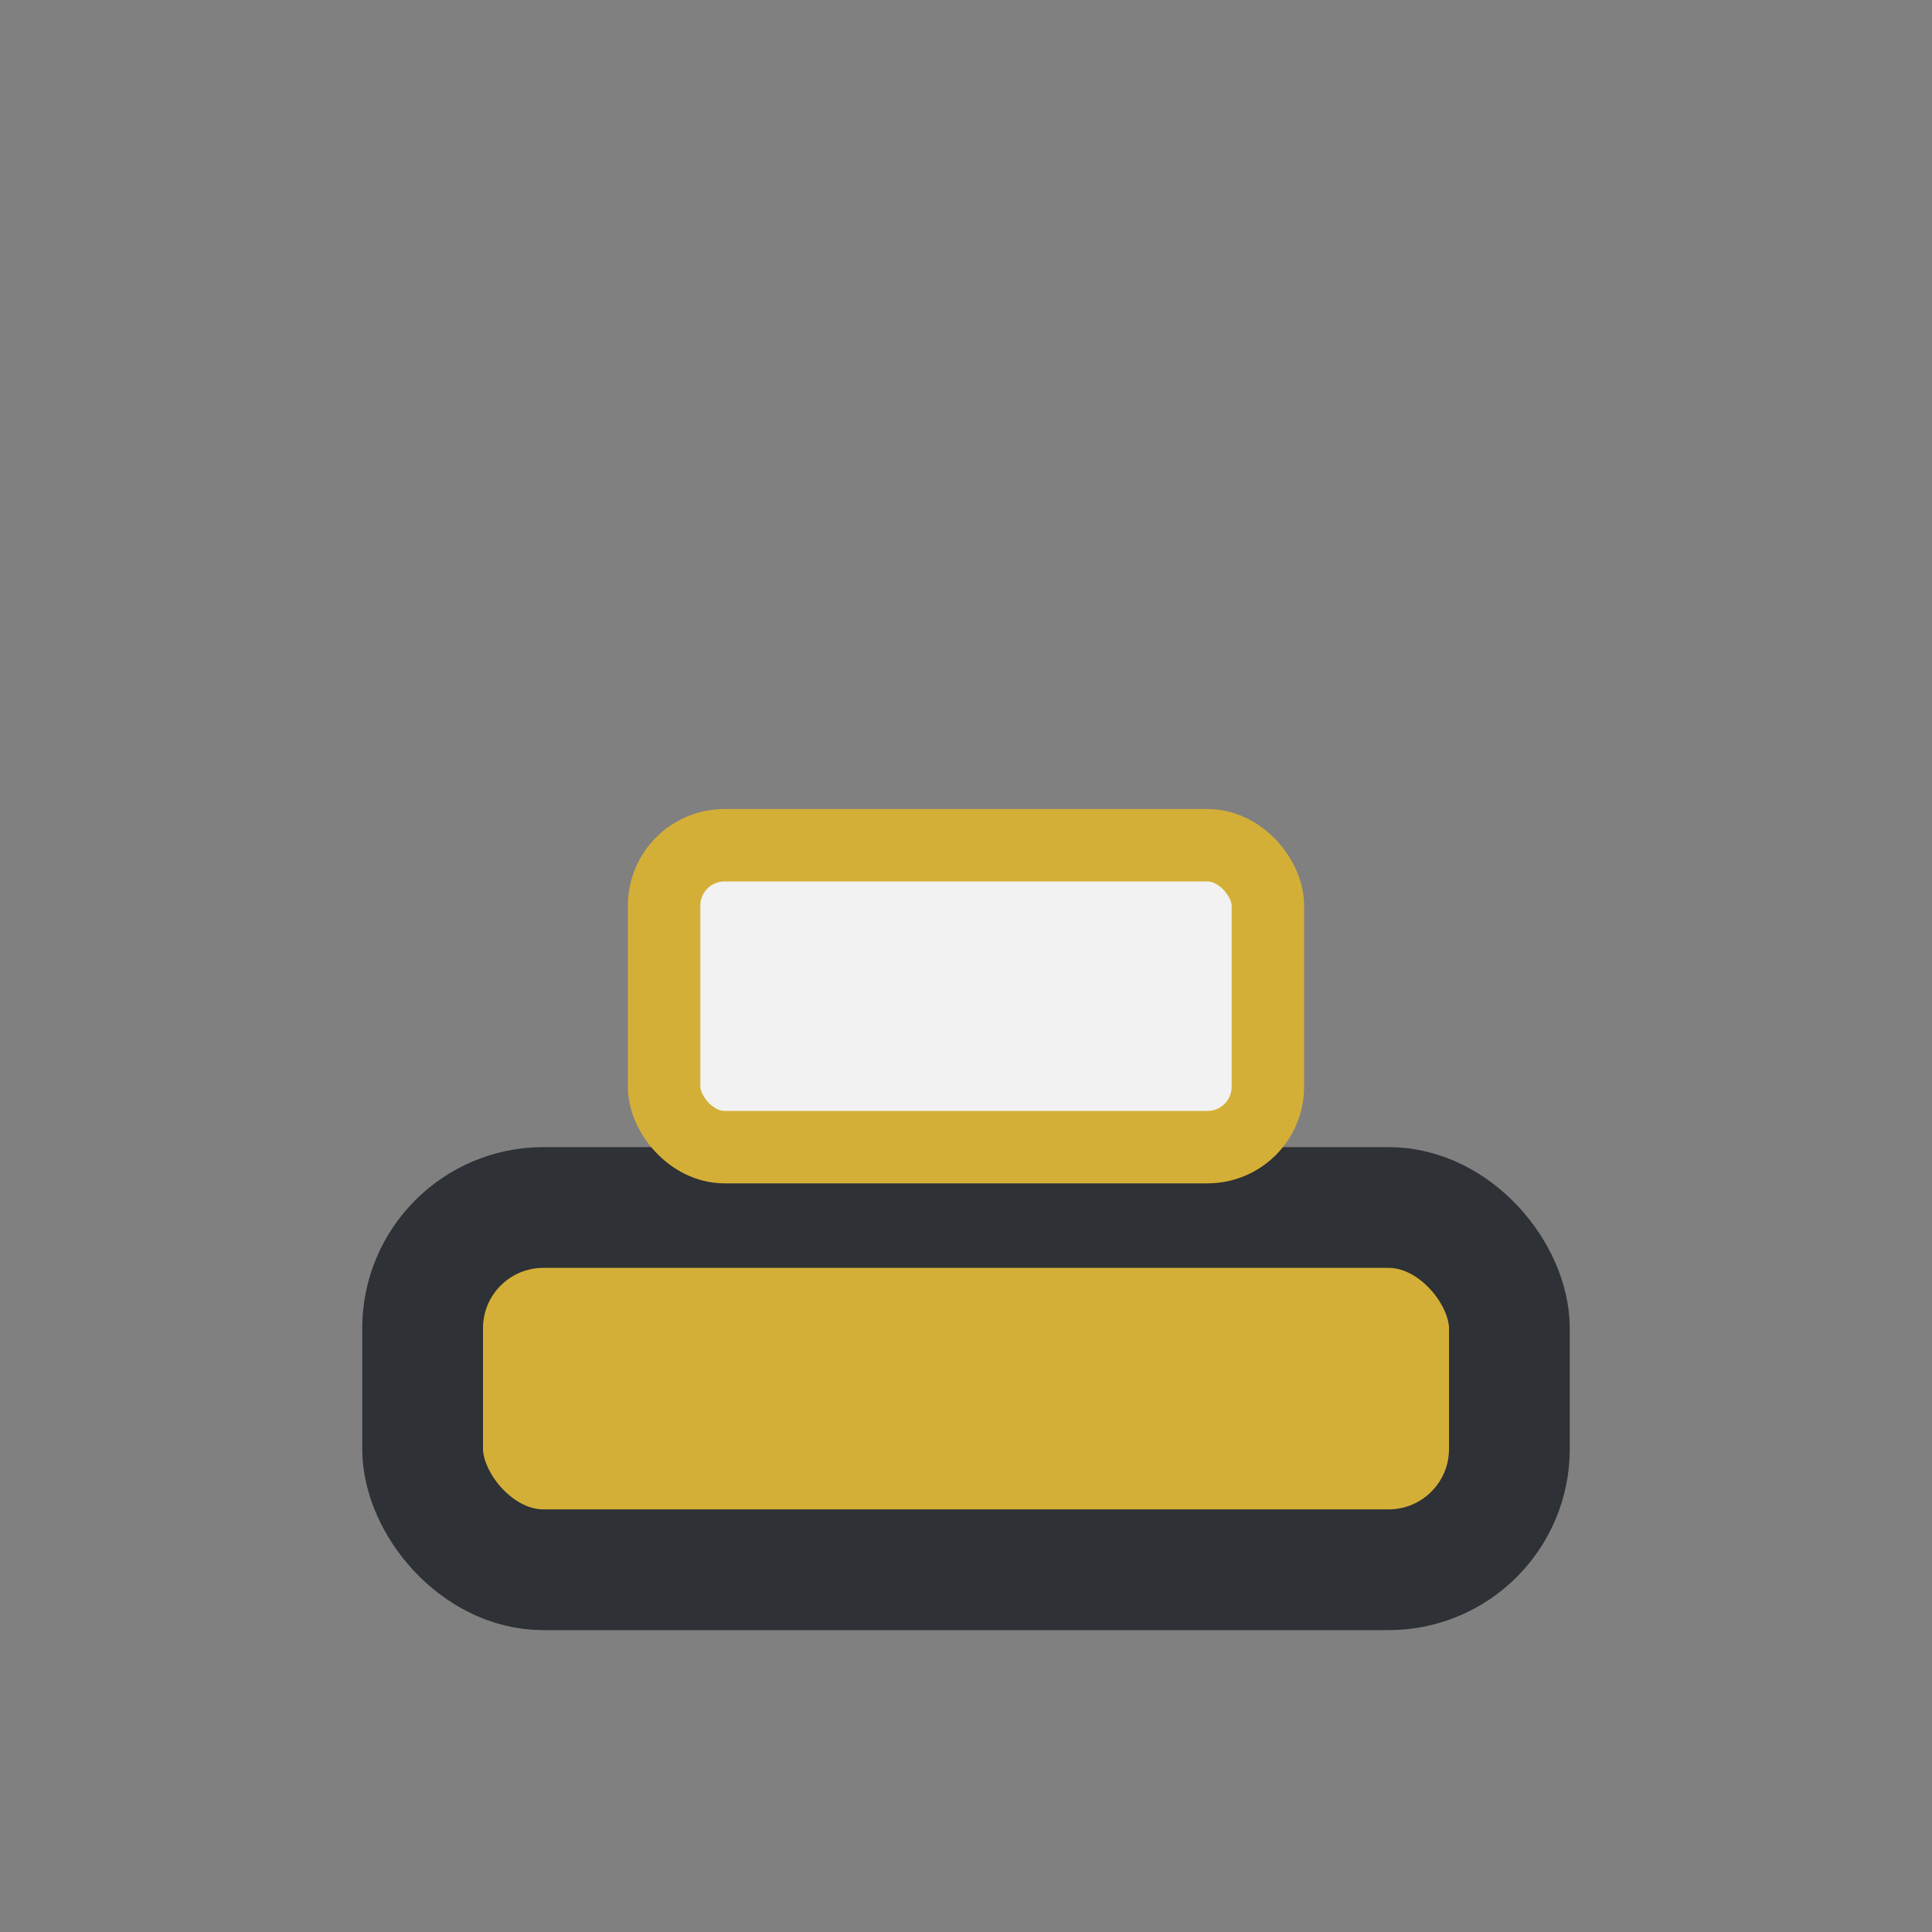 <?xml version="1.0" encoding="UTF-8"?>
<svg xmlns="http://www.w3.org/2000/svg" width="32" height="32" viewBox="0 0 32 32"><rect x="0" y="0" width="32" height="32" fill="#808080" stroke="none"/><rect x="7" y="20" width="18" height="6" rx="2" fill="#D4AF37" stroke="#2E3135" stroke-width="2"/><rect x="11" y="14" width="10" height="5" rx="1" fill="#F2F2F2" stroke="#D4AF37" stroke-width="1.2"/></svg>